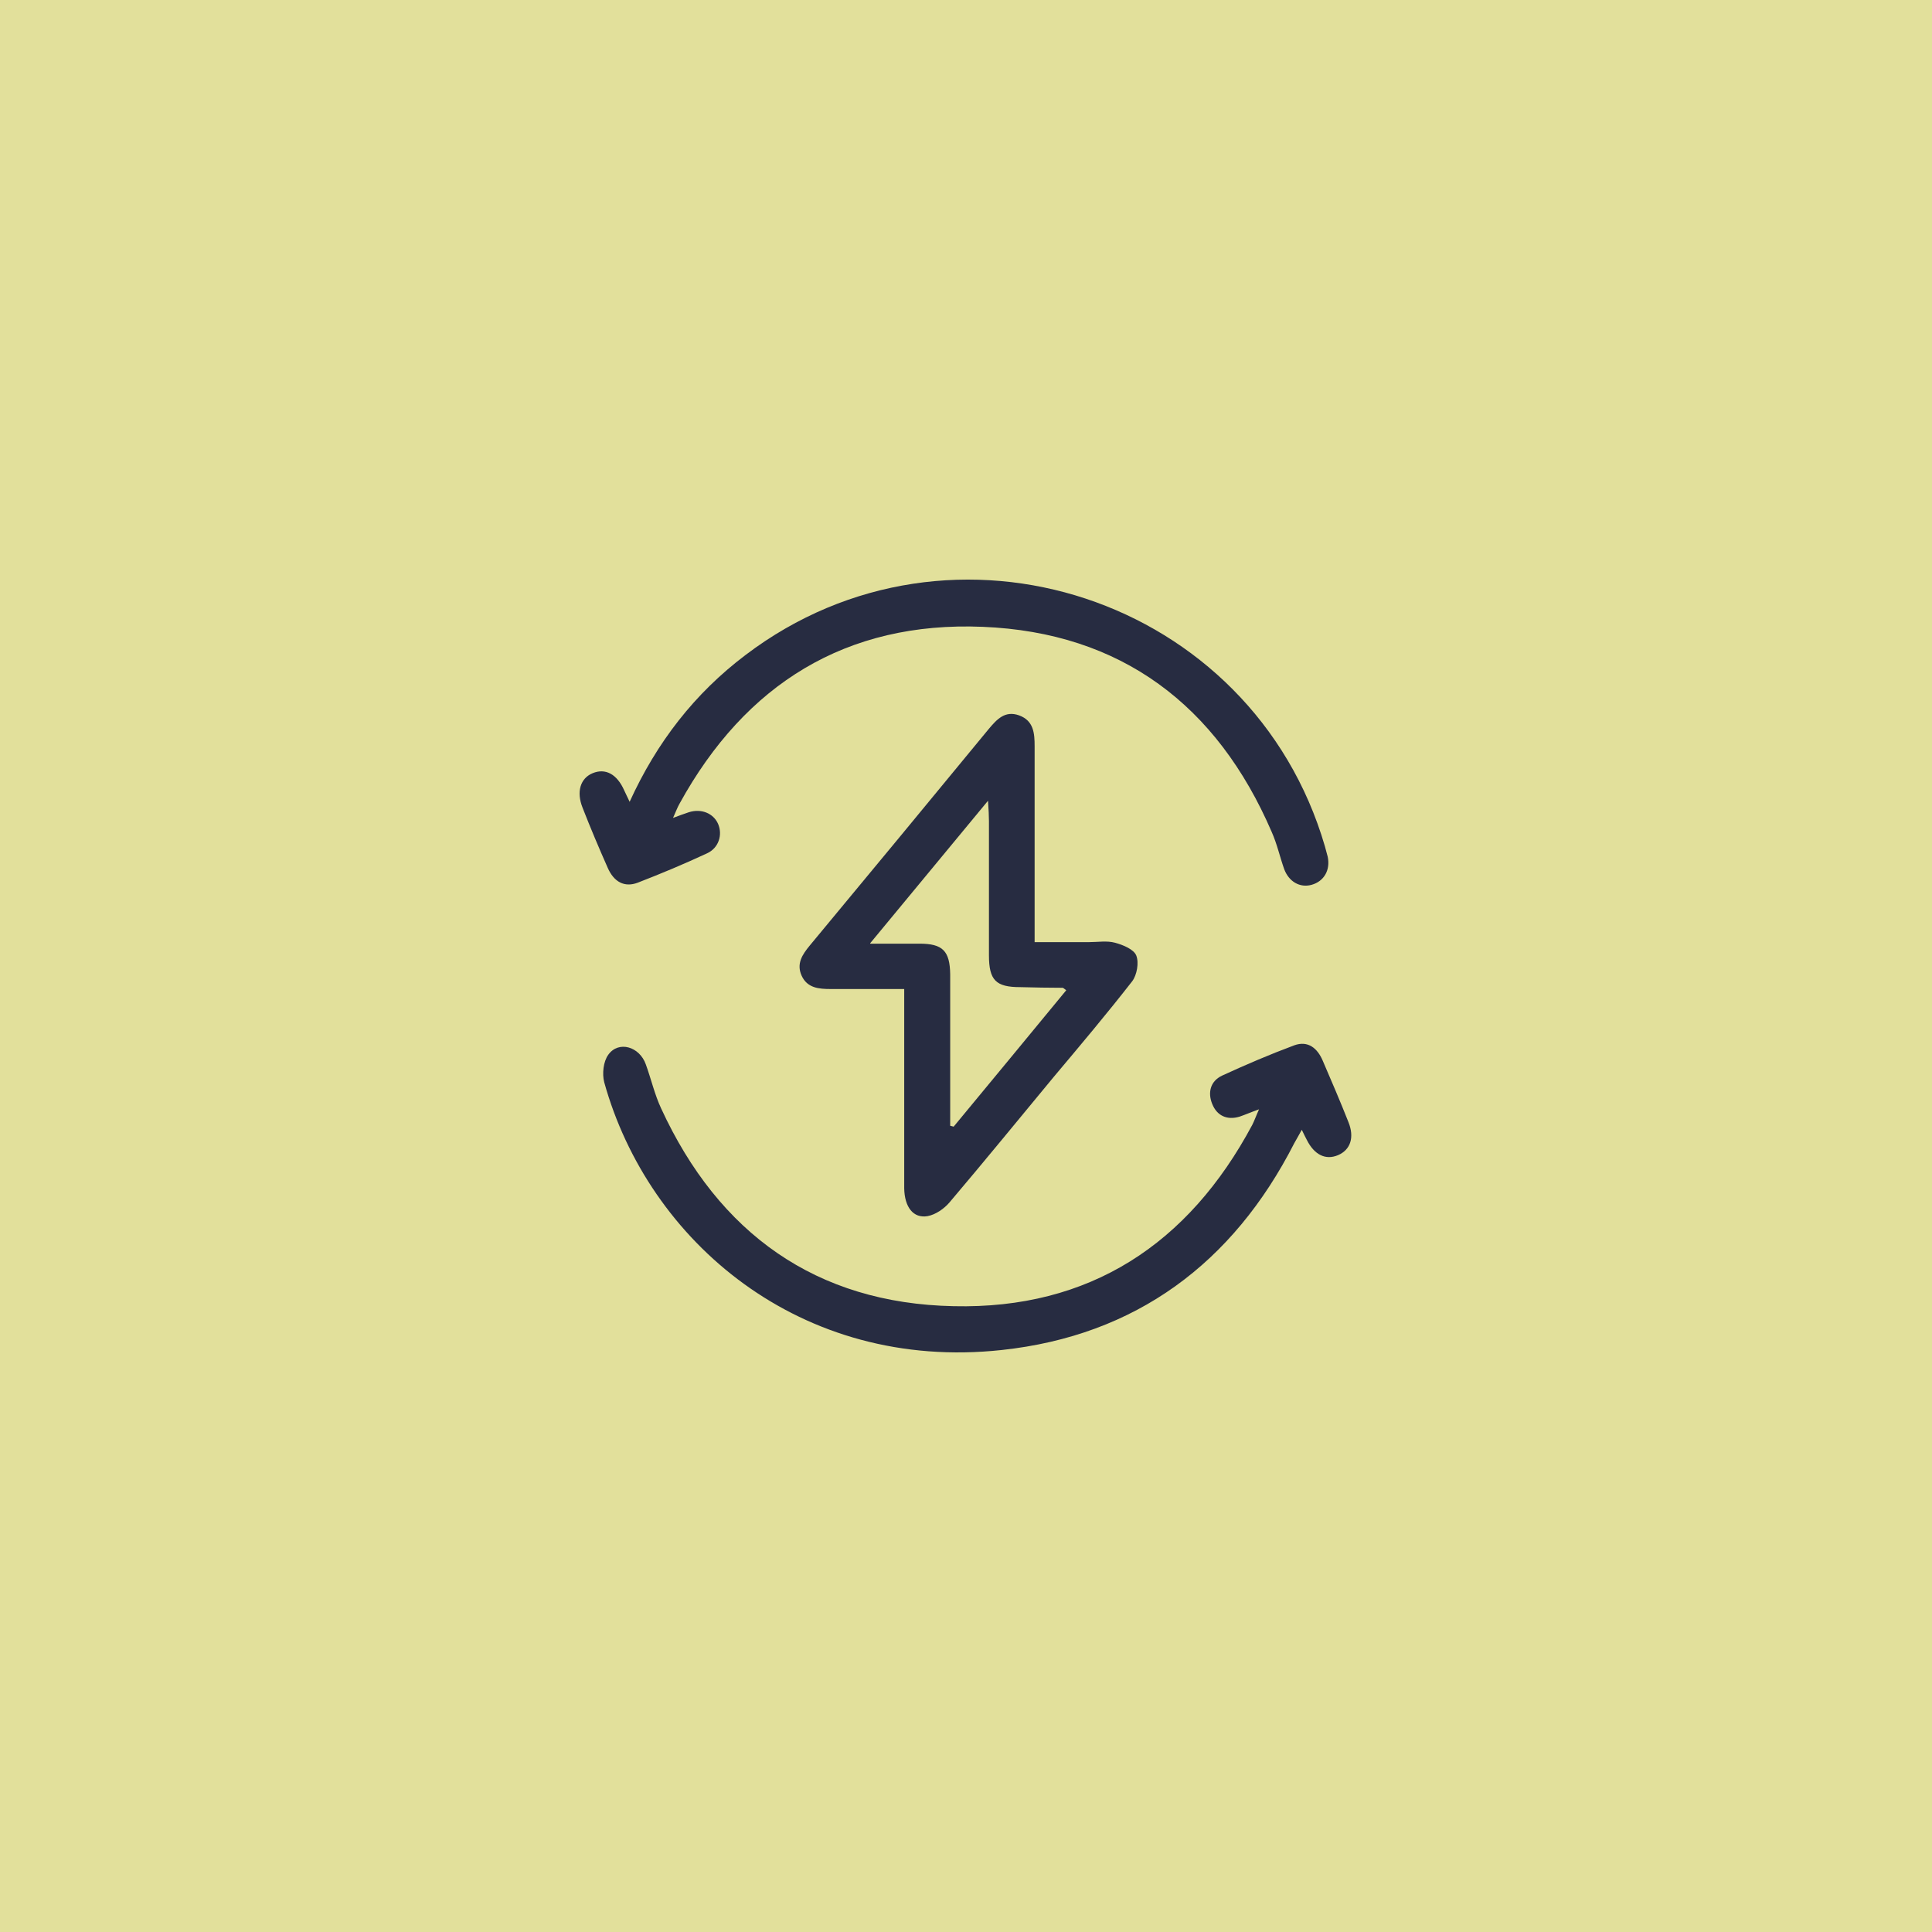 <?xml version="1.0" encoding="UTF-8"?> <svg xmlns="http://www.w3.org/2000/svg" width="50" height="50" viewBox="0 0 50 50" fill="none"><rect width="50" height="50" fill="#E2E09B"></rect><path d="M23.409 25.596C22.745 25.596 22.13 25.596 21.506 25.596C21.191 25.596 20.891 25.572 20.745 25.248C20.608 24.94 20.762 24.706 20.956 24.471C22.502 22.609 24.048 20.739 25.586 18.869C25.797 18.618 26.007 18.383 26.372 18.513C26.752 18.651 26.776 18.974 26.776 19.314C26.776 20.828 26.776 22.334 26.776 23.848C26.776 24.001 26.776 24.155 26.776 24.382C27.27 24.382 27.732 24.382 28.193 24.382C28.412 24.382 28.646 24.341 28.857 24.398C29.067 24.455 29.343 24.568 29.407 24.73C29.48 24.916 29.423 25.232 29.302 25.394C28.646 26.236 27.958 27.053 27.27 27.871C26.372 28.956 25.481 30.048 24.574 31.117C24.437 31.279 24.218 31.433 24.008 31.473C23.635 31.538 23.409 31.238 23.401 30.753C23.401 29.279 23.401 27.806 23.401 26.333C23.401 26.098 23.401 25.871 23.401 25.596H23.409ZM22.526 24.422C23.02 24.422 23.409 24.422 23.797 24.422C24.396 24.422 24.582 24.608 24.591 25.216C24.591 26.389 24.591 27.563 24.591 28.729C24.591 28.866 24.591 28.996 24.591 29.134C24.623 29.142 24.655 29.15 24.68 29.158C25.651 27.984 26.622 26.81 27.594 25.628C27.537 25.588 27.521 25.564 27.497 25.564C27.133 25.564 26.768 25.556 26.404 25.547C25.773 25.547 25.594 25.369 25.594 24.722C25.594 23.564 25.594 22.407 25.594 21.249C25.594 21.111 25.586 20.974 25.57 20.723C24.526 21.986 23.554 23.16 22.518 24.414L22.526 24.422Z" fill="#272C41"></path><path d="M32.597 28.704C32.37 28.785 32.224 28.85 32.079 28.899C31.755 28.996 31.496 28.875 31.374 28.575C31.253 28.284 31.318 27.984 31.625 27.838C32.24 27.555 32.864 27.288 33.495 27.053C33.851 26.924 34.094 27.126 34.232 27.45C34.459 27.976 34.685 28.502 34.896 29.036C35.058 29.433 34.952 29.757 34.629 29.895C34.305 30.032 34.013 29.886 33.819 29.498C33.787 29.433 33.746 29.36 33.69 29.239C33.617 29.376 33.552 29.482 33.495 29.587C31.909 32.695 29.391 34.565 25.926 34.938C20.713 35.504 16.779 32.121 15.637 28.008C15.581 27.79 15.613 27.474 15.743 27.296C16.01 26.924 16.552 27.085 16.714 27.547C16.852 27.927 16.941 28.324 17.111 28.688C18.6 31.918 21.118 33.732 24.68 33.804C28.193 33.885 30.759 32.202 32.41 29.109C32.467 28.996 32.508 28.875 32.589 28.696L32.597 28.704Z" fill="#272C41"></path><path d="M16.293 20.755C16.997 19.209 17.977 17.946 19.296 16.95C24.639 12.895 32.41 15.461 34.289 21.905C34.313 21.994 34.337 22.083 34.361 22.172C34.434 22.52 34.264 22.811 33.941 22.9C33.641 22.981 33.358 22.819 33.236 22.496C33.123 22.18 33.05 21.84 32.912 21.532C31.496 18.246 29.011 16.368 25.433 16.222C21.903 16.076 19.288 17.703 17.588 20.796C17.532 20.893 17.491 21.006 17.418 21.168C17.588 21.103 17.702 21.063 17.823 21.022C18.147 20.917 18.463 21.047 18.584 21.322C18.706 21.605 18.6 21.945 18.301 22.083C17.71 22.358 17.111 22.609 16.504 22.844C16.164 22.973 15.888 22.828 15.726 22.455C15.5 21.945 15.281 21.427 15.079 20.909C14.909 20.488 15.022 20.14 15.338 20.01C15.67 19.873 15.969 20.035 16.155 20.456C16.196 20.537 16.228 20.617 16.301 20.763L16.293 20.755Z" fill="#272C41"></path></svg> 
